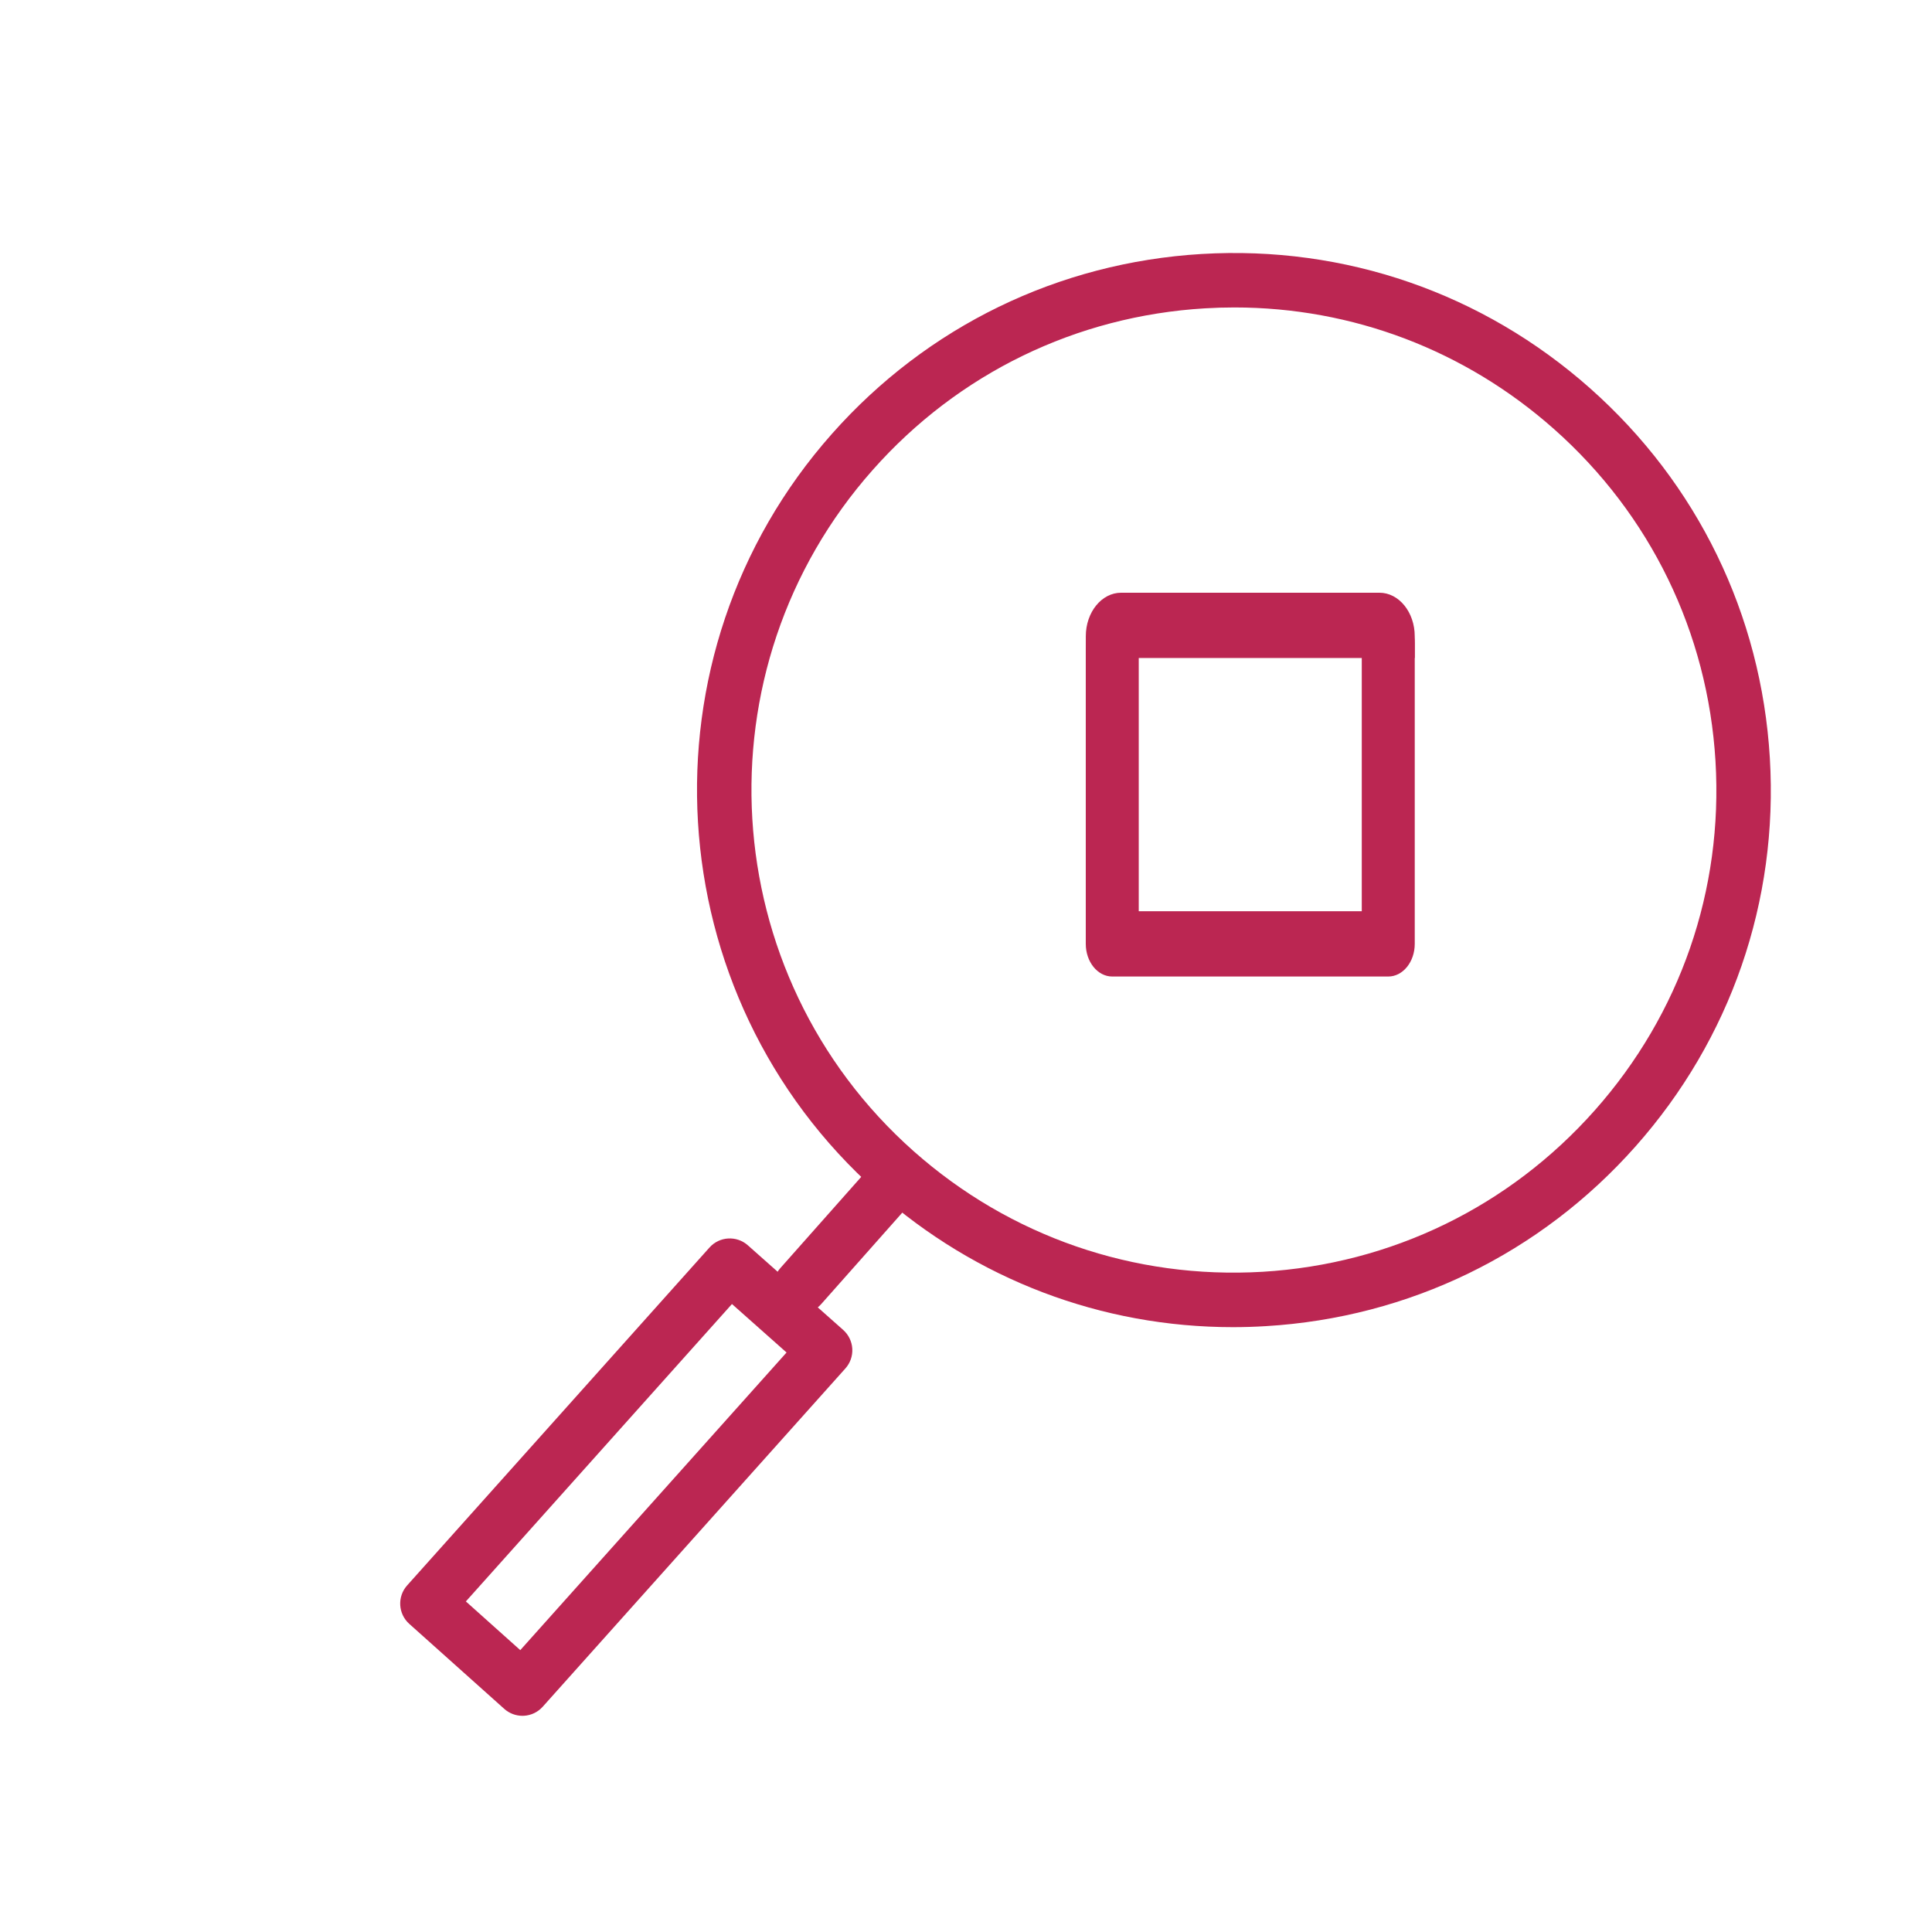 <?xml version="1.0" encoding="UTF-8"?> <svg xmlns="http://www.w3.org/2000/svg" width="280" height="280" viewBox="0 0 280 280" fill="none"> <path d="M178.699 192.342C159.666 192.342 141.52 185.472 127.162 172.735C95.058 144.251 92.108 94.958 120.587 62.857C134.374 47.302 153.396 38.054 174.147 36.809C194.935 35.573 214.894 42.482 230.447 56.274C246.004 70.066 255.257 89.094 256.499 109.847C257.744 130.599 250.832 150.592 237.037 166.144C223.243 181.699 204.215 190.952 183.461 192.194C181.869 192.292 180.283 192.342 178.699 192.342ZM178.894 44.558C177.476 44.558 176.05 44.6 174.621 44.687C155.972 45.802 138.881 54.116 126.494 68.093C100.901 96.939 103.553 141.233 132.4 166.828C146.374 179.226 164.37 185.417 182.99 184.317C201.642 183.199 218.738 174.885 231.136 160.908C243.531 146.932 249.74 128.965 248.622 110.318C247.504 91.669 239.192 74.573 225.213 62.178C212.305 50.733 195.998 44.558 178.894 44.558Z" fill="#BB2652"></path> <path d="M116.04 190.352C115.109 190.352 114.175 190.025 113.422 189.357C111.791 187.91 111.641 185.418 113.088 183.787L127.088 168.001C128.535 166.375 131.029 166.217 132.658 167.667C134.289 169.114 134.439 171.605 132.992 173.236L118.992 189.023C118.213 189.902 117.129 190.352 116.04 190.352Z" fill="#BB2652"></path> <path d="M75.714 248.668C74.746 248.668 73.806 248.31 73.083 247.663L59.314 235.342C57.691 233.887 57.552 231.392 59.007 229.769L102.824 180.8C104.271 179.179 106.758 179.037 108.384 180.479L122.199 192.742C122.983 193.439 123.46 194.421 123.52 195.468C123.581 196.515 123.22 197.544 122.52 198.325L78.655 247.352C77.958 248.134 76.979 248.605 75.932 248.663C75.859 248.665 75.787 248.668 75.714 248.668ZM67.518 232.092L75.403 239.149L113.993 196.015L106.081 188.99L67.518 232.092Z" fill="#BB2652"></path> <path d="M201.198 141.525H161.198C159.076 141.525 157.359 139.406 157.359 136.795V93.937C157.359 91.323 159.076 89.207 161.198 89.207C163.316 89.207 165.036 91.323 165.036 93.937V132.061H197.359V93.25C197.359 90.636 199.079 88.52 201.198 88.52C203.316 88.52 205.036 90.636 205.036 93.25V136.791C205.036 139.406 203.316 141.525 201.198 141.525Z" fill="#BB2652"></path> <path d="M157.363 92.21C157.363 88.726 159.655 85.902 162.481 85.902H199.917C202.744 85.902 205.035 88.726 205.035 92.21V95.363H157.363V92.21Z" fill="#BB2652"></path> </svg> 